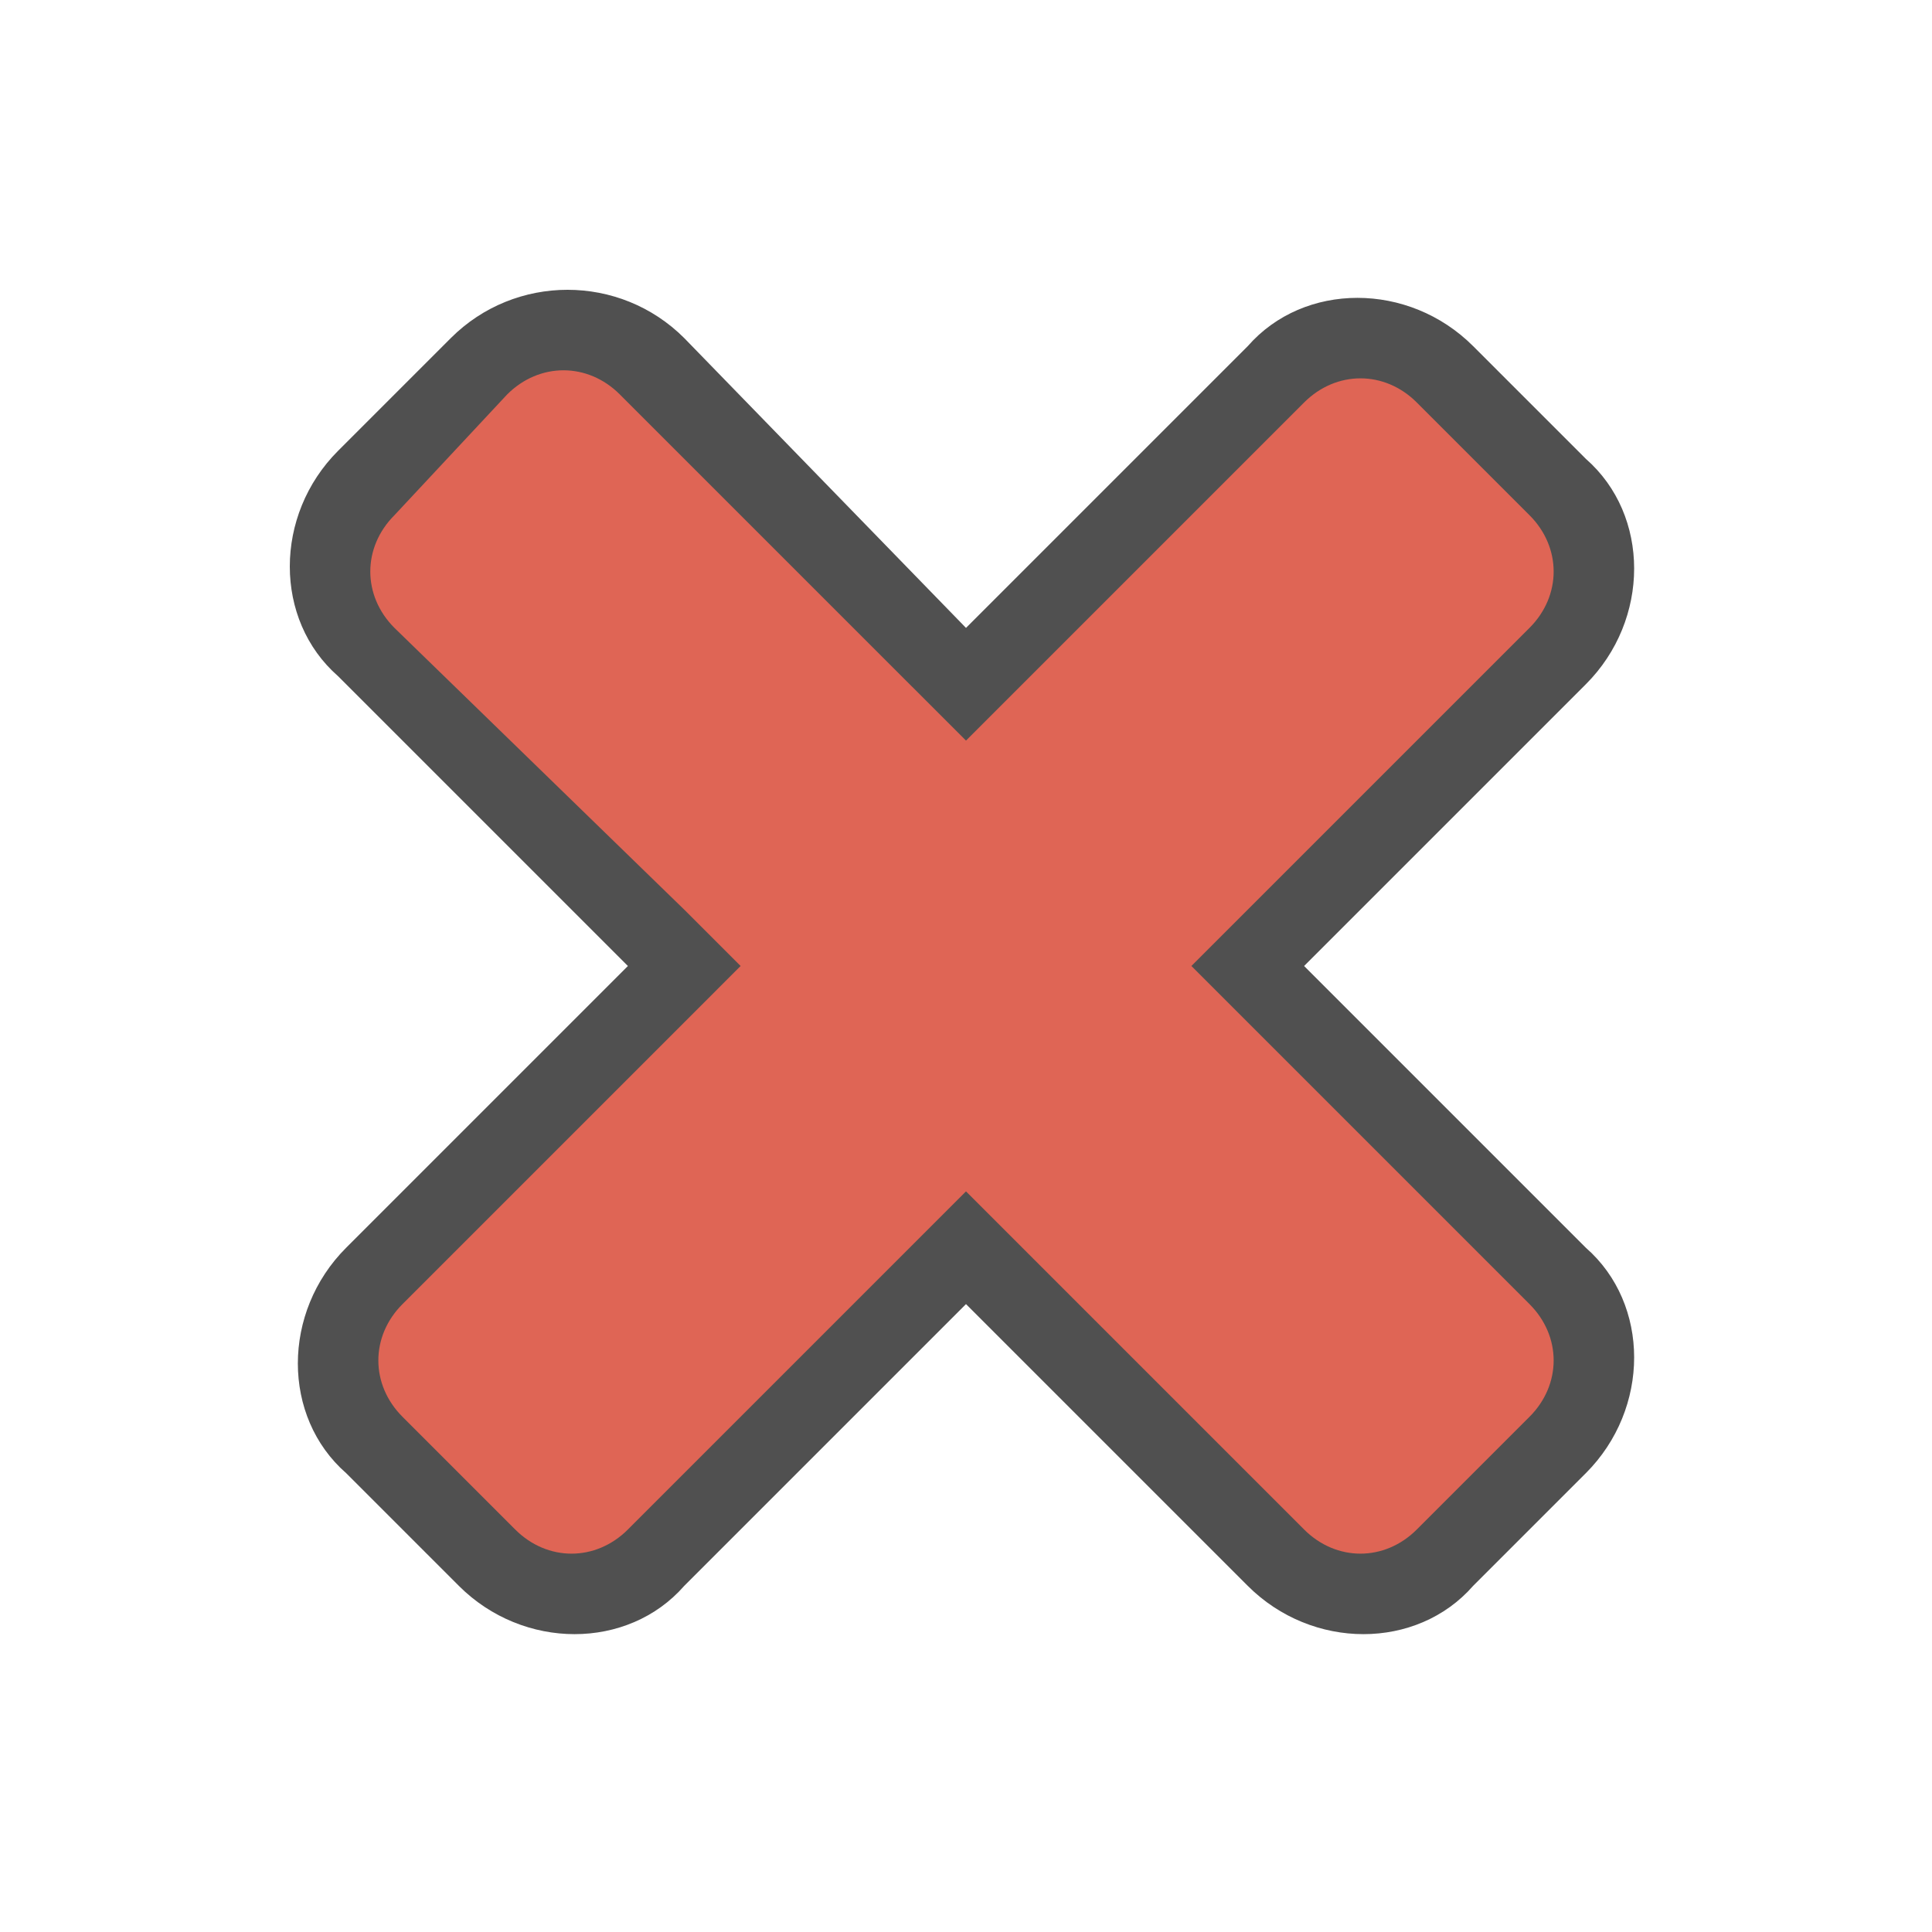 <?xml version="1.0" encoding="utf-8"?>
<!-- Generator: Adobe Illustrator 26.0.3, SVG Export Plug-In . SVG Version: 6.00 Build 0)  -->
<svg version="1.1" id="Ebene_1" xmlns="http://www.w3.org/2000/svg" xmlns:xlink="http://www.w3.org/1999/xlink" x="0px" y="0px"
	 viewBox="0 0 24 24" style="enable-background:new 0 0 24 24;" xml:space="preserve">
<style type="text/css">
	.st5{fill:#df6555;}
	.st6{fill:#505050;}
</style>
<g id="optimiert_00000120559179141770238100000012597097118627344046_">
	<g>
		<g>
			<path class="st5" d="M18,19.4c-0.6,0.6-1.6,0.6-2.1,0L12,15.5l-3.9,3.9C7.5,20,6.6,20,6,19.4L4.6,18c-0.6-0.6-0.6-1.6,0-2.1
				L8.5,12L4.6,8.1C4,7.5,4,6.6,4.6,6L6,4.6C6.6,4,7.5,4,8.1,4.6L12,8.5l3.9-3.9C16.5,4,17.4,4,18,4.6L19.4,6c0.6,0.6,0.6,1.6,0,2.1
				L15.5,12l3.9,3.9c0.6,0.6,0.6,1.6,0,2.1L18,19.4z"/>
			<path class="st6" d="M6.3,4.9c0.4-0.4,1-0.4,1.4,0l3.5,3.5L12,9.2l0.7-0.7l3.5-3.5c0.4-0.4,1-0.4,1.4,0l1.4,1.4
				c0.4,0.4,0.4,1,0,1.4l-3.5,3.5L14.8,12l0.7,0.7l3.5,3.5c0.4,0.4,0.4,1,0,1.4l-1.4,1.4c-0.4,0.4-1,0.4-1.4,0l-3.5-3.5L12,14.8
				l-0.7,0.7l-3.5,3.5c-0.4,0.4-1,0.4-1.4,0l-1.4-1.4c-0.4-0.4-0.4-1,0-1.4l3.5-3.5L9.2,12l-0.7-0.7L4.9,7.8c-0.4-0.4-0.4-1,0-1.4
				L6.3,4.9 M5.6,4.2L4.2,5.6c-0.8,0.8-0.8,2.1,0,2.8L7.8,12l-3.5,3.5c-0.8,0.8-0.8,2.1,0,2.8l1.4,1.4c0.8,0.8,2.1,0.8,2.8,0
				l3.5-3.5l3.5,3.5c0.8,0.8,2.1,0.8,2.8,0l1.4-1.4c0.8-0.8,0.8-2.1,0-2.8L16.2,12l3.5-3.5c0.8-0.8,0.8-2.1,0-2.8l-1.4-1.4
				c-0.8-0.8-2.1-0.8-2.8,0L12,7.8L8.5,4.2C7.7,3.4,6.4,3.4,5.6,4.2L5.6,4.2z"/>
		</g>
	</g>
</g>
</svg>
